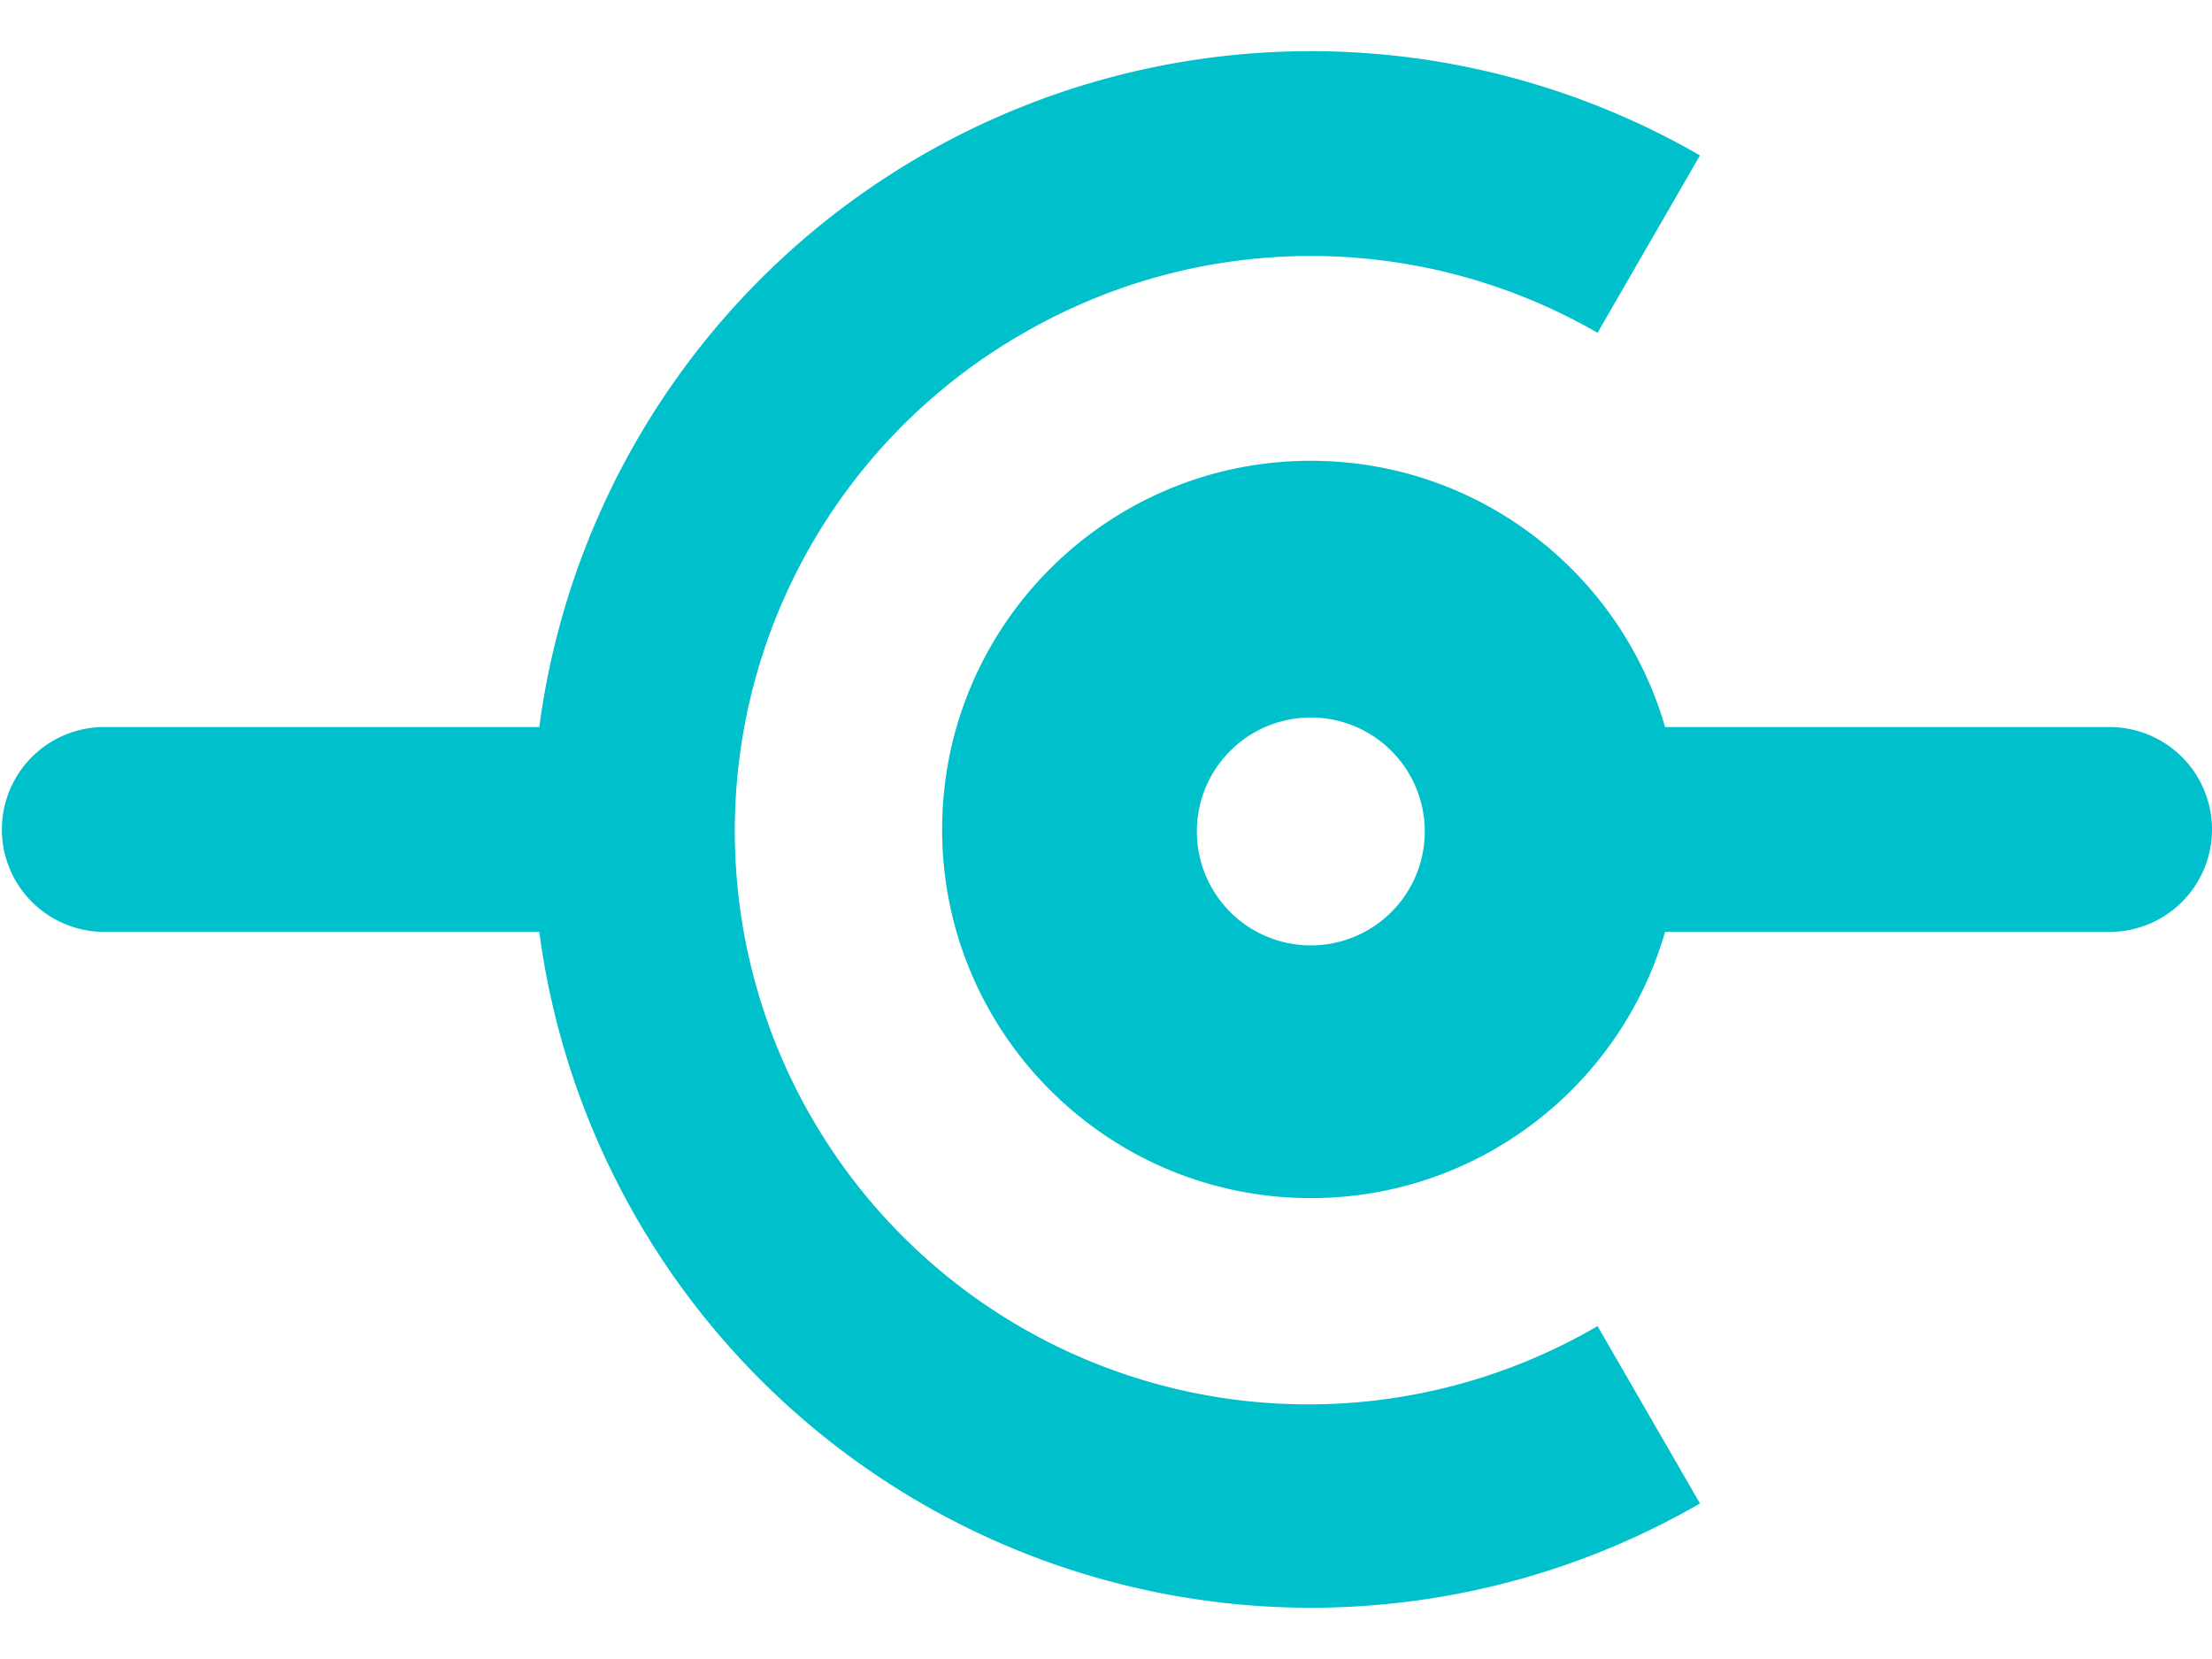 <svg width="64" height="48" fill="none" xmlns="http://www.w3.org/2000/svg"><path fill-rule="evenodd" clip-rule="evenodd" d="M29.63 9.629a16.593 16.593 0 0 1 16.592 0l2.963-5.132a22.519 22.519 0 0 0-33.582 16.539H2.963a2.963 2.963 0 0 0 0 5.925h12.64a22.52 22.52 0 0 0 22.323 19.556c3.953 0 7.836-1.04 11.26-3.017l-2.964-5.132A16.593 16.593 0 1 1 29.63 9.628zm18.546 11.407c-1.284-4.45-5.387-7.704-10.25-7.704-5.891 0-10.667 4.776-10.667 10.667 0 5.89 4.776 10.666 10.667 10.666 4.863 0 8.966-3.254 10.25-7.703h12.861a2.963 2.963 0 1 0 0-5.926H48.176zm-6.954 2.963a3.297 3.297 0 1 1-6.593 0 3.297 3.297 0 0 1 6.593 0z" fill="#00C0CC"/></svg>